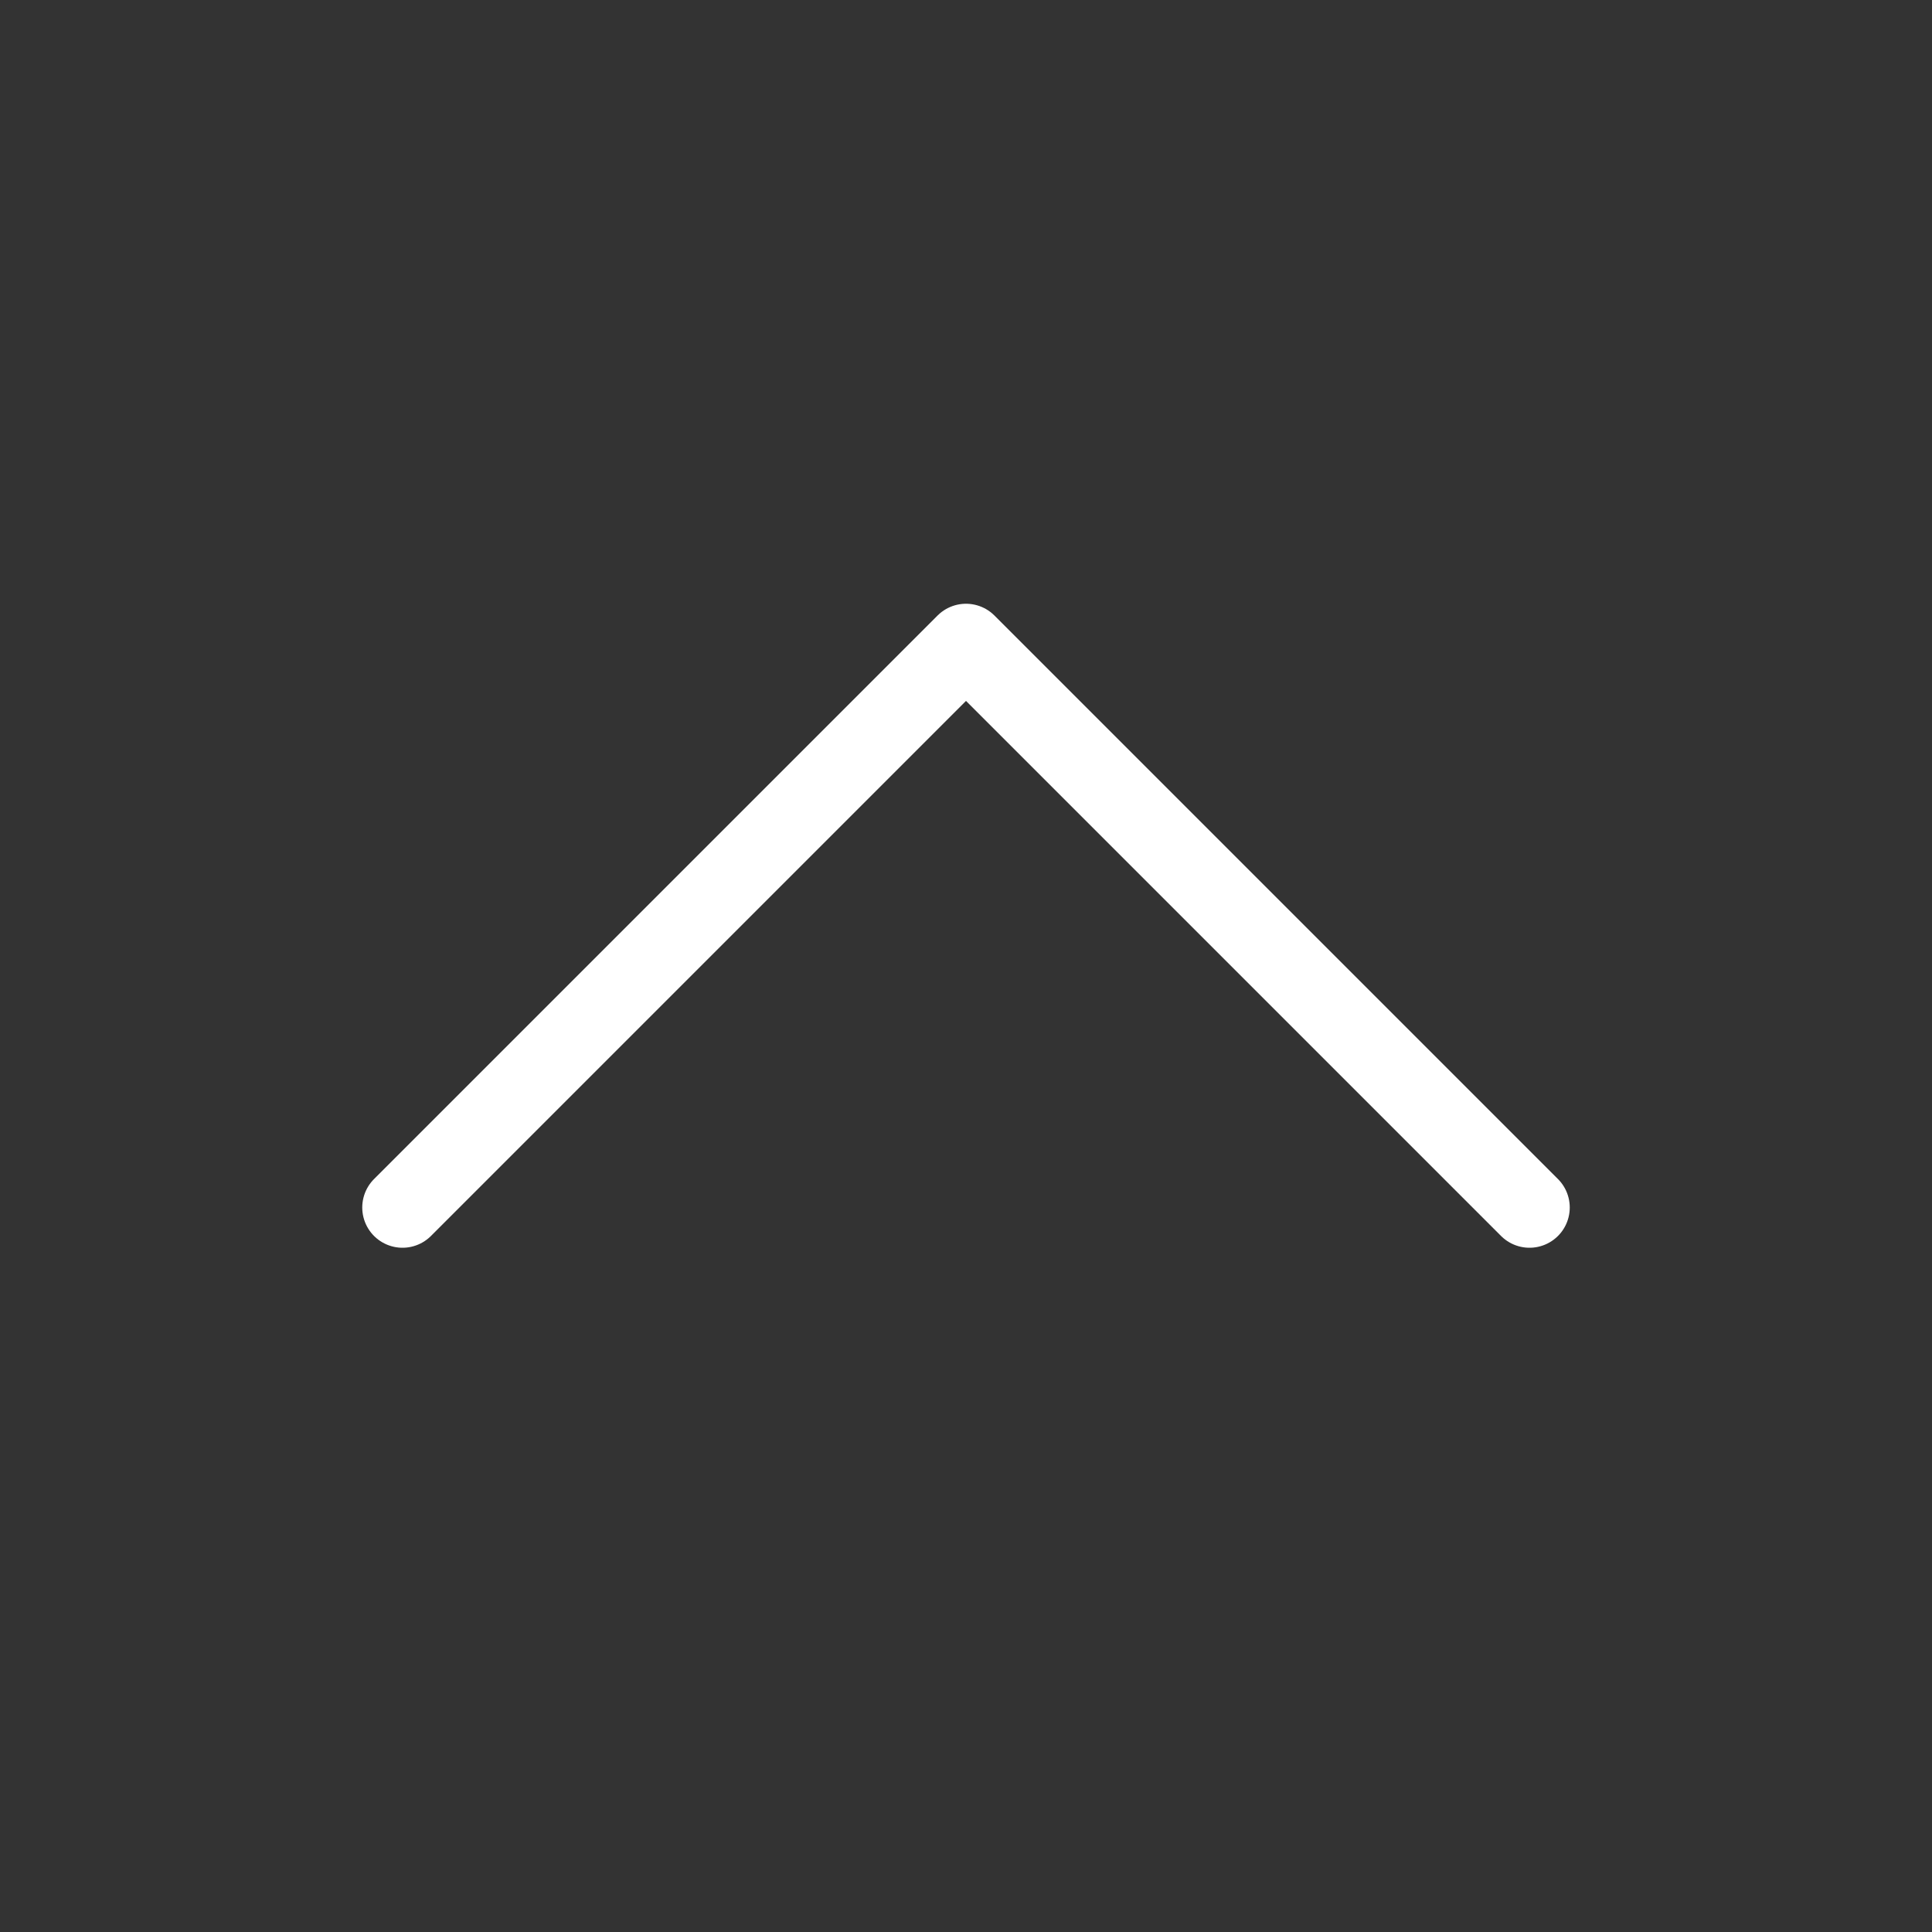<svg xmlns="http://www.w3.org/2000/svg" width="24" height="24" viewBox="0 0 24 24" fill="none">
  <rect x="0" y="0" width="24" height="24" fill="#333333" stroke="none"/>
  <path d="M5 15L12 8L19 15" stroke="white" stroke-linecap="round" stroke-linejoin="round"/>
</svg>